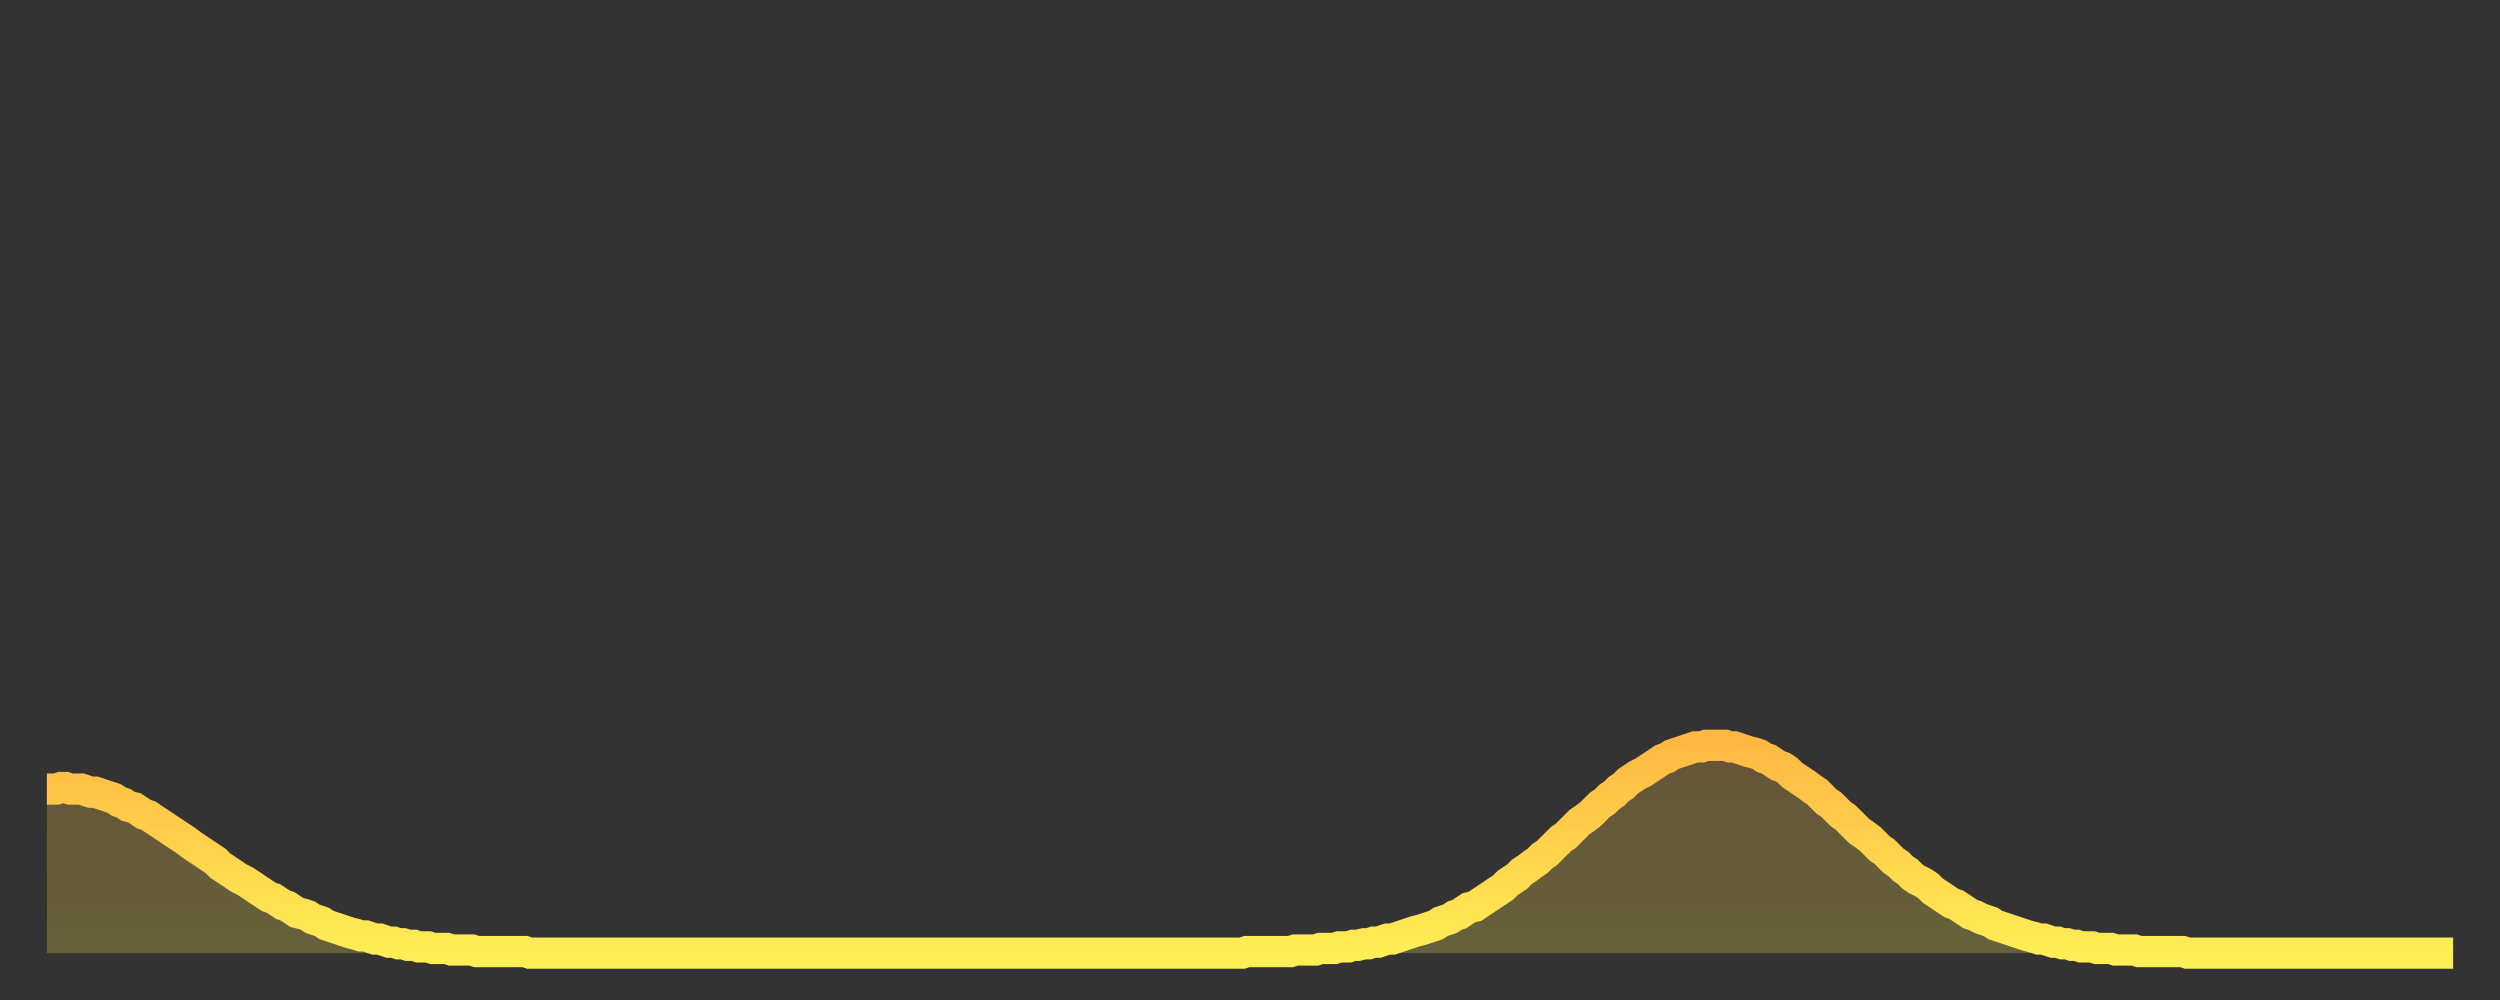 <?xml version="1.0" encoding="utf-8" ?>
<svg baseProfile="full" height="64" version="1.1" width="160" xmlns="http://www.w3.org/2000/svg" xmlns:ev="http://www.w3.org/2001/xml-events" xmlns:xlink="http://www.w3.org/1999/xlink"><rect width="100%" height="100%" fill="#333333" stroke="none"/><defs><linearGradient id="id132734" x1="0" x2="0" y1="0" y2="1"><stop offset="0%" stop-color="#ffb943" /><stop offset="50%" stop-color="#ffd34c" /><stop offset="100%" stop-color="#ffee55" /></linearGradient></defs><g transform="translate(3,3)"><g><path d="M 0.0 47.5 0.3 47.5 0.6 47.5 0.9 47.4 1.2 47.4 1.5 47.5 1.9 47.5 2.2 47.5 2.5 47.6 2.8 47.7 3.1 47.7 3.4 47.8 3.7 47.9 4.0 48.0 4.3 48.1 4.6 48.3 4.9 48.4 5.2 48.6 5.6 48.7 5.9 48.9 6.2 49.1 6.5 49.2 6.8 49.4 7.1 49.6 7.4 49.8 7.7 50.0 8.0 50.2 8.3 50.4 8.6 50.6 8.9 50.8 9.3 51.1 9.6 51.3 9.9 51.5 10.2 51.7 10.5 51.9 10.8 52.1 11.1 52.4 11.4 52.6 11.7 52.8 12.0 53.0 12.3 53.2 12.7 53.4 13.0 53.6 13.3 53.8 13.6 54.0 13.9 54.2 14.2 54.4 14.5 54.5 14.8 54.7 15.1 54.9 15.4 55.0 15.7 55.2 16.0 55.4 16.4 55.5 16.7 55.6 17.0 55.8 17.3 55.9 17.6 56.0 17.9 56.2 18.2 56.3 18.5 56.4 18.8 56.5 19.1 56.6 19.4 56.7 19.8 56.8 20.1 56.9 20.4 56.9 20.7 57.0 21.0 57.1 21.3 57.1 21.6 57.2 21.9 57.3 22.2 57.3 22.5 57.4 22.8 57.4 23.1 57.5 23.5 57.5 23.8 57.6 24.1 57.6 24.4 57.6 24.7 57.7 25.0 57.7 25.3 57.7 25.6 57.7 25.9 57.8 26.2 57.8 26.5 57.8 26.8 57.8 27.2 57.8 27.5 57.9 27.8 57.9 28.1 57.9 28.4 57.9 28.7 57.9 29.0 57.9 29.3 57.9 29.6 57.9 29.9 57.9 30.2 57.9 30.6 57.9 30.9 58.0 31.2 58.0 31.5 58.0 31.8 58.0 32.1 58.0 32.4 58.0 32.7 58.0 33.0 58.0 33.3 58.0 33.6 58.0 33.9 58.0 34.3 58.0 34.6 58.0 34.9 58.0 35.2 58.0 35.5 58.0 35.8 58.0 36.1 58.0 36.4 58.0 36.7 58.0 37.0 58.0 37.3 58.0 37.7 58.0 38.0 58.0 38.3 58.0 38.6 58.0 38.9 58.0 39.2 58.0 39.5 58.0 39.8 58.0 40.1 58.0 40.4 58.0 40.7 58.0 41.0 58.0 41.4 58.0 41.7 58.0 42.0 58.0 42.3 58.0 42.6 58.0 42.9 58.0 43.2 58.0 43.5 58.0 43.8 58.0 44.1 58.0 44.4 58.0 44.7 58.0 45.1 58.0 45.4 58.0 45.7 58.0 46.0 58.0 46.3 58.0 46.6 58.0 46.9 58.0 47.2 58.0 47.5 58.0 47.8 58.0 48.1 58.0 48.5 58.0 48.8 58.0 49.1 58.0 49.4 58.0 49.7 58.0 50.0 58.0 50.3 58.0 50.6 58.0 50.9 58.0 51.2 58.0 51.5 58.0 51.8 58.0 52.2 58.0 52.5 58.0 52.8 58.0 53.1 58.0 53.4 58.0 53.7 58.0 54.0 58.0 54.3 58.0 54.6 58.0 54.9 58.0 55.2 58.0 55.6 58.0 55.9 58.0 56.2 58.0 56.5 58.0 56.8 58.0 57.1 58.0 57.4 58.0 57.7 58.0 58.0 58.0 58.3 58.0 58.6 58.0 58.9 58.0 59.3 58.0 59.6 58.0 59.9 58.0 60.2 58.0 60.5 58.0 60.8 58.0 61.1 58.0 61.4 58.0 61.7 58.0 62.0 58.0 62.3 58.0 62.6 58.0 63.0 58.0 63.3 58.0 63.6 58.0 63.9 58.0 64.2 58.0 64.5 58.0 64.8 58.0 65.1 58.0 65.4 58.0 65.7 58.0 66.0 58.0 66.4 58.0 66.7 58.0 67.0 58.0 67.3 58.0 67.6 58.0 67.9 58.0 68.2 58.0 68.5 58.0 68.8 58.0 69.1 58.0 69.4 58.0 69.7 58.0 70.1 58.0 70.4 58.0 70.7 58.0 71.0 58.0 71.3 58.0 71.6 58.0 71.9 58.0 72.2 58.0 72.5 58.0 72.8 58.0 73.1 58.0 73.5 58.0 73.8 58.0 74.1 58.0 74.4 58.0 74.7 58.0 75.0 58.0 75.3 58.0 75.6 58.0 75.9 58.0 76.2 58.0 76.5 58.0 76.8 57.9 77.2 57.9 77.5 57.9 77.8 57.9 78.1 57.9 78.4 57.9 78.7 57.9 79.0 57.9 79.3 57.9 79.6 57.9 79.9 57.8 80.2 57.8 80.5 57.8 80.9 57.8 81.2 57.8 81.5 57.7 81.8 57.7 82.1 57.7 82.4 57.7 82.7 57.6 83.0 57.6 83.3 57.6 83.6 57.5 83.9 57.5 84.3 57.4 84.6 57.4 84.9 57.3 85.2 57.3 85.5 57.2 85.8 57.1 86.1 57.1 86.4 57.0 86.7 56.9 87.0 56.8 87.3 56.7 87.6 56.6 88.0 56.5 88.3 56.4 88.6 56.3 88.9 56.2 89.2 56.0 89.5 55.9 89.8 55.8 90.1 55.6 90.4 55.5 90.7 55.3 91.0 55.1 91.4 55.0 91.7 54.8 92.0 54.6 92.3 54.4 92.6 54.2 92.9 54.0 93.2 53.8 93.5 53.5 93.8 53.3 94.1 53.1 94.4 52.8 94.7 52.6 95.1 52.3 95.4 52.1 95.7 51.8 96.0 51.6 96.3 51.3 96.6 51.0 96.9 50.7 97.2 50.5 97.5 50.2 97.8 49.9 98.1 49.6 98.4 49.4 98.8 49.1 99.1 48.8 99.4 48.5 99.7 48.3 100.0 48.0 100.3 47.8 100.6 47.5 100.9 47.3 101.2 47.0 101.5 46.8 101.8 46.6 102.2 46.4 102.5 46.2 102.8 46.0 103.1 45.8 103.4 45.6 103.7 45.5 104.0 45.3 104.3 45.2 104.6 45.1 104.9 45.0 105.2 44.9 105.5 44.8 105.9 44.8 106.2 44.7 106.5 44.7 106.8 44.7 107.1 44.7 107.4 44.7 107.7 44.8 108.0 44.8 108.3 44.9 108.6 45.0 108.9 45.1 109.3 45.2 109.6 45.3 109.9 45.5 110.2 45.6 110.5 45.8 110.8 46.0 111.1 46.1 111.4 46.3 111.7 46.6 112.0 46.8 112.3 47.0 112.6 47.2 113.0 47.5 113.3 47.7 113.6 48.0 113.9 48.3 114.2 48.5 114.5 48.8 114.8 49.1 115.1 49.3 115.4 49.6 115.7 49.9 116.0 50.2 116.3 50.4 116.7 50.7 117.0 51.0 117.3 51.3 117.6 51.5 117.9 51.8 118.2 52.1 118.5 52.3 118.8 52.6 119.1 52.8 119.4 53.1 119.7 53.3 120.1 53.5 120.4 53.7 120.7 54.0 121.0 54.2 121.3 54.4 121.6 54.6 121.9 54.8 122.2 54.9 122.5 55.1 122.8 55.3 123.1 55.5 123.4 55.6 123.8 55.8 124.1 55.9 124.4 56.0 124.7 56.2 125.0 56.3 125.3 56.4 125.6 56.5 125.9 56.6 126.2 56.7 126.5 56.8 126.8 56.9 127.2 57.0 127.5 57.1 127.8 57.1 128.1 57.2 128.4 57.3 128.7 57.3 129.0 57.4 129.3 57.4 129.6 57.5 129.9 57.5 130.2 57.6 130.5 57.6 130.9 57.6 131.2 57.7 131.5 57.7 131.8 57.7 132.1 57.7 132.4 57.8 132.7 57.8 133.0 57.8 133.3 57.8 133.6 57.8 133.9 57.9 134.2 57.9 134.6 57.9 134.9 57.9 135.2 57.9 135.5 57.9 135.8 57.9 136.1 57.9 136.4 57.9 136.7 57.9 137.0 58.0 137.3 58.0 137.6 58.0 138.0 58.0 138.3 58.0 138.6 58.0 138.9 58.0 139.2 58.0 139.5 58.0 139.8 58.0 140.1 58.0 140.4 58.0 140.7 58.0 141.0 58.0 141.3 58.0 141.7 58.0 142.0 58.0 142.3 58.0 142.6 58.0 142.9 58.0 143.2 58.0 143.5 58.0 143.8 58.0 144.1 58.0 144.4 58.0 144.7 58.0 145.1 58.0 145.4 58.0 145.7 58.0 146.0 58.0 146.3 58.0 146.6 58.0 146.9 58.0 147.2 58.0 147.5 58.0 147.8 58.0 148.1 58.0 148.4 58.0 148.8 58.0 149.1 58.0 149.4 58.0 149.7 58.0 150.0 58.0 150.3 58.0 150.6 58.0 150.9 58.0 151.2 58.0 151.5 58.0 151.8 58.0 152.1 58.0 152.5 58.0 152.8 58.0 153.1 58.0 153.4 58.0 153.7 58.0 154.0 58.0" fill="none" id="graph-curve" opacity="1" stroke="url(#id132734)" stroke-width="2" /><path d="M 0 58 L 0.0 47.5 0.3 47.5 0.6 47.5 0.9 47.4 1.2 47.4 1.5 47.5 1.9 47.5 2.2 47.5 2.5 47.6 2.8 47.7 3.1 47.7 3.4 47.8 3.7 47.9 4.0 48.0 4.3 48.1 4.6 48.3 4.9 48.4 5.2 48.6 5.6 48.7 5.9 48.9 6.2 49.1 6.5 49.2 6.8 49.4 7.1 49.6 7.4 49.8 7.7 50.0 8.0 50.2 8.3 50.4 8.6 50.6 8.9 50.8 9.3 51.1 9.6 51.3 9.9 51.5 10.2 51.7 10.5 51.9 10.8 52.1 11.1 52.4 11.4 52.6 11.7 52.8 12.0 53.0 12.3 53.2 12.7 53.4 13.0 53.6 13.3 53.8 13.6 54.0 13.9 54.2 14.2 54.4 14.5 54.5 14.8 54.7 15.1 54.9 15.4 55.0 15.7 55.2 16.0 55.4 16.4 55.5 16.7 55.6 17.0 55.8 17.3 55.9 17.6 56.0 17.9 56.2 18.2 56.3 18.5 56.4 18.8 56.5 19.1 56.6 19.4 56.7 19.8 56.8 20.1 56.9 20.4 56.9 20.7 57.0 21.0 57.1 21.3 57.1 21.6 57.2 21.9 57.3 22.2 57.3 22.5 57.4 22.8 57.4 23.1 57.5 23.5 57.5 23.8 57.6 24.1 57.6 24.4 57.6 24.7 57.7 25.0 57.7 25.3 57.7 25.6 57.7 25.9 57.8 26.2 57.8 26.5 57.8 26.8 57.8 27.2 57.8 27.5 57.9 27.8 57.9 28.1 57.9 28.4 57.9 28.7 57.9 29.0 57.9 29.3 57.9 29.6 57.9 29.9 57.9 30.2 57.9 30.6 57.9 30.9 58.0 31.2 58.0 31.5 58.0 31.8 58.0 32.1 58.0 32.4 58.0 32.7 58.0 33.0 58.0 33.3 58.0 33.6 58.0 33.9 58.0 34.3 58.0 34.6 58.0 34.9 58.0 35.2 58.0 35.5 58.0 35.8 58.0 36.1 58.0 36.4 58.0 36.7 58.0 37.0 58.0 37.3 58.0 37.7 58.0 38.0 58.0 38.3 58.0 38.6 58.0 38.9 58.0 39.2 58.0 39.5 58.0 39.8 58.0 40.1 58.0 40.4 58.0 40.7 58.0 41.0 58.0 41.4 58.0 41.7 58.0 42.0 58.0 42.3 58.0 42.6 58.0 42.9 58.0 43.2 58.0 43.5 58.0 43.8 58.0 44.1 58.0 44.4 58.0 44.7 58.0 45.1 58.0 45.4 58.0 45.7 58.0 46.0 58.0 46.3 58.0 46.6 58.0 46.9 58.0 47.2 58.0 47.5 58.0 47.8 58.0 48.1 58.0 48.5 58.0 48.8 58.0 49.1 58.0 49.4 58.0 49.7 58.0 50.0 58.0 50.3 58.0 50.6 58.0 50.9 58.0 51.2 58.0 51.5 58.0 51.8 58.0 52.2 58.0 52.5 58.0 52.8 58.0 53.1 58.0 53.4 58.0 53.7 58.0 54.0 58.0 54.3 58.0 54.6 58.0 54.9 58.0 55.2 58.0 55.6 58.0 55.9 58.0 56.2 58.0 56.5 58.0 56.8 58.0 57.1 58.0 57.4 58.0 57.7 58.0 58.0 58.0 58.3 58.0 58.6 58.0 58.9 58.0 59.3 58.0 59.6 58.0 59.9 58.0 60.2 58.0 60.5 58.0 60.8 58.0 61.1 58.0 61.4 58.0 61.7 58.0 62.0 58.0 62.3 58.0 62.6 58.0 63.0 58.0 63.3 58.0 63.6 58.0 63.9 58.0 64.2 58.0 64.5 58.0 64.8 58.0 65.1 58.0 65.4 58.0 65.7 58.0 66.0 58.0 66.4 58.0 66.7 58.0 67.0 58.0 67.3 58.0 67.6 58.0 67.9 58.0 68.2 58.0 68.5 58.0 68.8 58.0 69.1 58.0 69.4 58.0 69.7 58.0 70.1 58.0 70.4 58.0 70.7 58.0 71.0 58.0 71.3 58.0 71.6 58.0 71.9 58.0 72.2 58.0 72.5 58.0 72.8 58.0 73.1 58.0 73.5 58.0 73.8 58.0 74.1 58.0 74.4 58.0 74.7 58.0 75.0 58.0 75.3 58.0 75.6 58.0 75.9 58.0 76.2 58.0 76.5 58.0 76.8 57.9 77.2 57.9 77.5 57.9 77.8 57.9 78.1 57.9 78.4 57.9 78.7 57.9 79.0 57.9 79.3 57.9 79.6 57.9 79.9 57.8 80.2 57.8 80.5 57.8 80.9 57.8 81.2 57.8 81.5 57.7 81.8 57.7 82.1 57.7 82.4 57.7 82.7 57.6 83.0 57.6 83.3 57.6 83.6 57.5 83.9 57.5 84.3 57.4 84.6 57.4 84.9 57.3 85.2 57.3 85.5 57.2 85.8 57.1 86.1 57.1 86.4 57.0 86.7 56.9 87.0 56.8 87.3 56.7 87.6 56.6 88.0 56.5 88.3 56.4 88.6 56.3 88.9 56.2 89.2 56.0 89.5 55.9 89.8 55.8 90.1 55.6 90.4 55.5 90.7 55.3 91.0 55.1 91.4 55.0 91.7 54.8 92.0 54.6 92.3 54.4 92.6 54.2 92.9 54.0 93.2 53.8 93.5 53.5 93.8 53.3 94.1 53.1 94.4 52.8 94.7 52.6 95.1 52.3 95.4 52.1 95.7 51.8 96.0 51.6 96.3 51.3 96.6 51.0 96.9 50.7 97.2 50.5 97.5 50.2 97.8 49.9 98.1 49.6 98.4 49.4 98.8 49.1 99.1 48.8 99.4 48.5 99.7 48.3 100.0 48.0 100.3 47.8 100.6 47.5 100.9 47.3 101.2 47.0 101.5 46.8 101.8 46.6 102.2 46.4 102.5 46.2 102.8 46.0 103.1 45.8 103.4 45.6 103.7 45.5 104.0 45.3 104.3 45.2 104.6 45.1 104.9 45.0 105.2 44.9 105.5 44.8 105.9 44.8 106.2 44.7 106.5 44.7 106.8 44.7 107.1 44.7 107.4 44.7 107.7 44.8 108.0 44.8 108.3 44.9 108.6 45.0 108.9 45.1 109.3 45.2 109.6 45.3 109.9 45.5 110.2 45.6 110.5 45.8 110.8 46.0 111.1 46.1 111.4 46.3 111.7 46.6 112.0 46.8 112.3 47.0 112.6 47.2 113.0 47.5 113.3 47.7 113.6 48.0 113.9 48.3 114.2 48.5 114.5 48.8 114.8 49.1 115.1 49.3 115.4 49.6 115.7 49.9 116.0 50.2 116.3 50.4 116.7 50.7 117.0 51.0 117.3 51.3 117.6 51.5 117.9 51.8 118.2 52.1 118.5 52.3 118.8 52.6 119.1 52.8 119.4 53.1 119.7 53.3 120.1 53.5 120.4 53.7 120.7 54.0 121.0 54.2 121.3 54.4 121.6 54.6 121.9 54.8 122.2 54.9 122.5 55.1 122.8 55.3 123.1 55.5 123.4 55.6 123.8 55.8 124.1 55.9 124.4 56.0 124.7 56.2 125.0 56.3 125.3 56.4 125.6 56.5 125.9 56.6 126.2 56.7 126.5 56.8 126.8 56.9 127.2 57.0 127.5 57.1 127.8 57.1 128.1 57.2 128.4 57.3 128.7 57.3 129.0 57.4 129.3 57.4 129.6 57.5 129.9 57.5 130.2 57.6 130.5 57.6 130.9 57.6 131.2 57.7 131.5 57.7 131.8 57.7 132.1 57.7 132.4 57.8 132.7 57.8 133.0 57.8 133.3 57.8 133.6 57.8 133.9 57.9 134.2 57.9 134.6 57.9 134.9 57.9 135.2 57.9 135.5 57.9 135.8 57.9 136.1 57.9 136.4 57.9 136.7 57.9 137.0 58.0 137.3 58.0 137.6 58.0 138.0 58.0 138.3 58.0 138.6 58.0 138.9 58.0 139.2 58.0 139.5 58.0 139.8 58.0 140.1 58.0 140.4 58.0 140.7 58.0 141.0 58.0 141.3 58.0 141.7 58.0 142.0 58.0 142.3 58.0 142.6 58.0 142.9 58.0 143.2 58.0 143.5 58.0 143.8 58.0 144.1 58.0 144.4 58.0 144.7 58.0 145.1 58.0 145.4 58.0 145.7 58.0 146.0 58.0 146.3 58.0 146.6 58.0 146.9 58.0 147.2 58.0 147.5 58.0 147.8 58.0 148.1 58.0 148.4 58.0 148.8 58.0 149.1 58.0 149.4 58.0 149.7 58.0 150.0 58.0 150.3 58.0 150.6 58.0 150.9 58.0 151.2 58.0 151.5 58.0 151.8 58.0 152.1 58.0 152.5 58.0 152.8 58.0 153.1 58.0 153.4 58.0 153.7 58.0 154.0 58.0 154 58" fill="url(#id132734)" fill-opacity=".25" id="graph-shadow" /></g></g></svg>